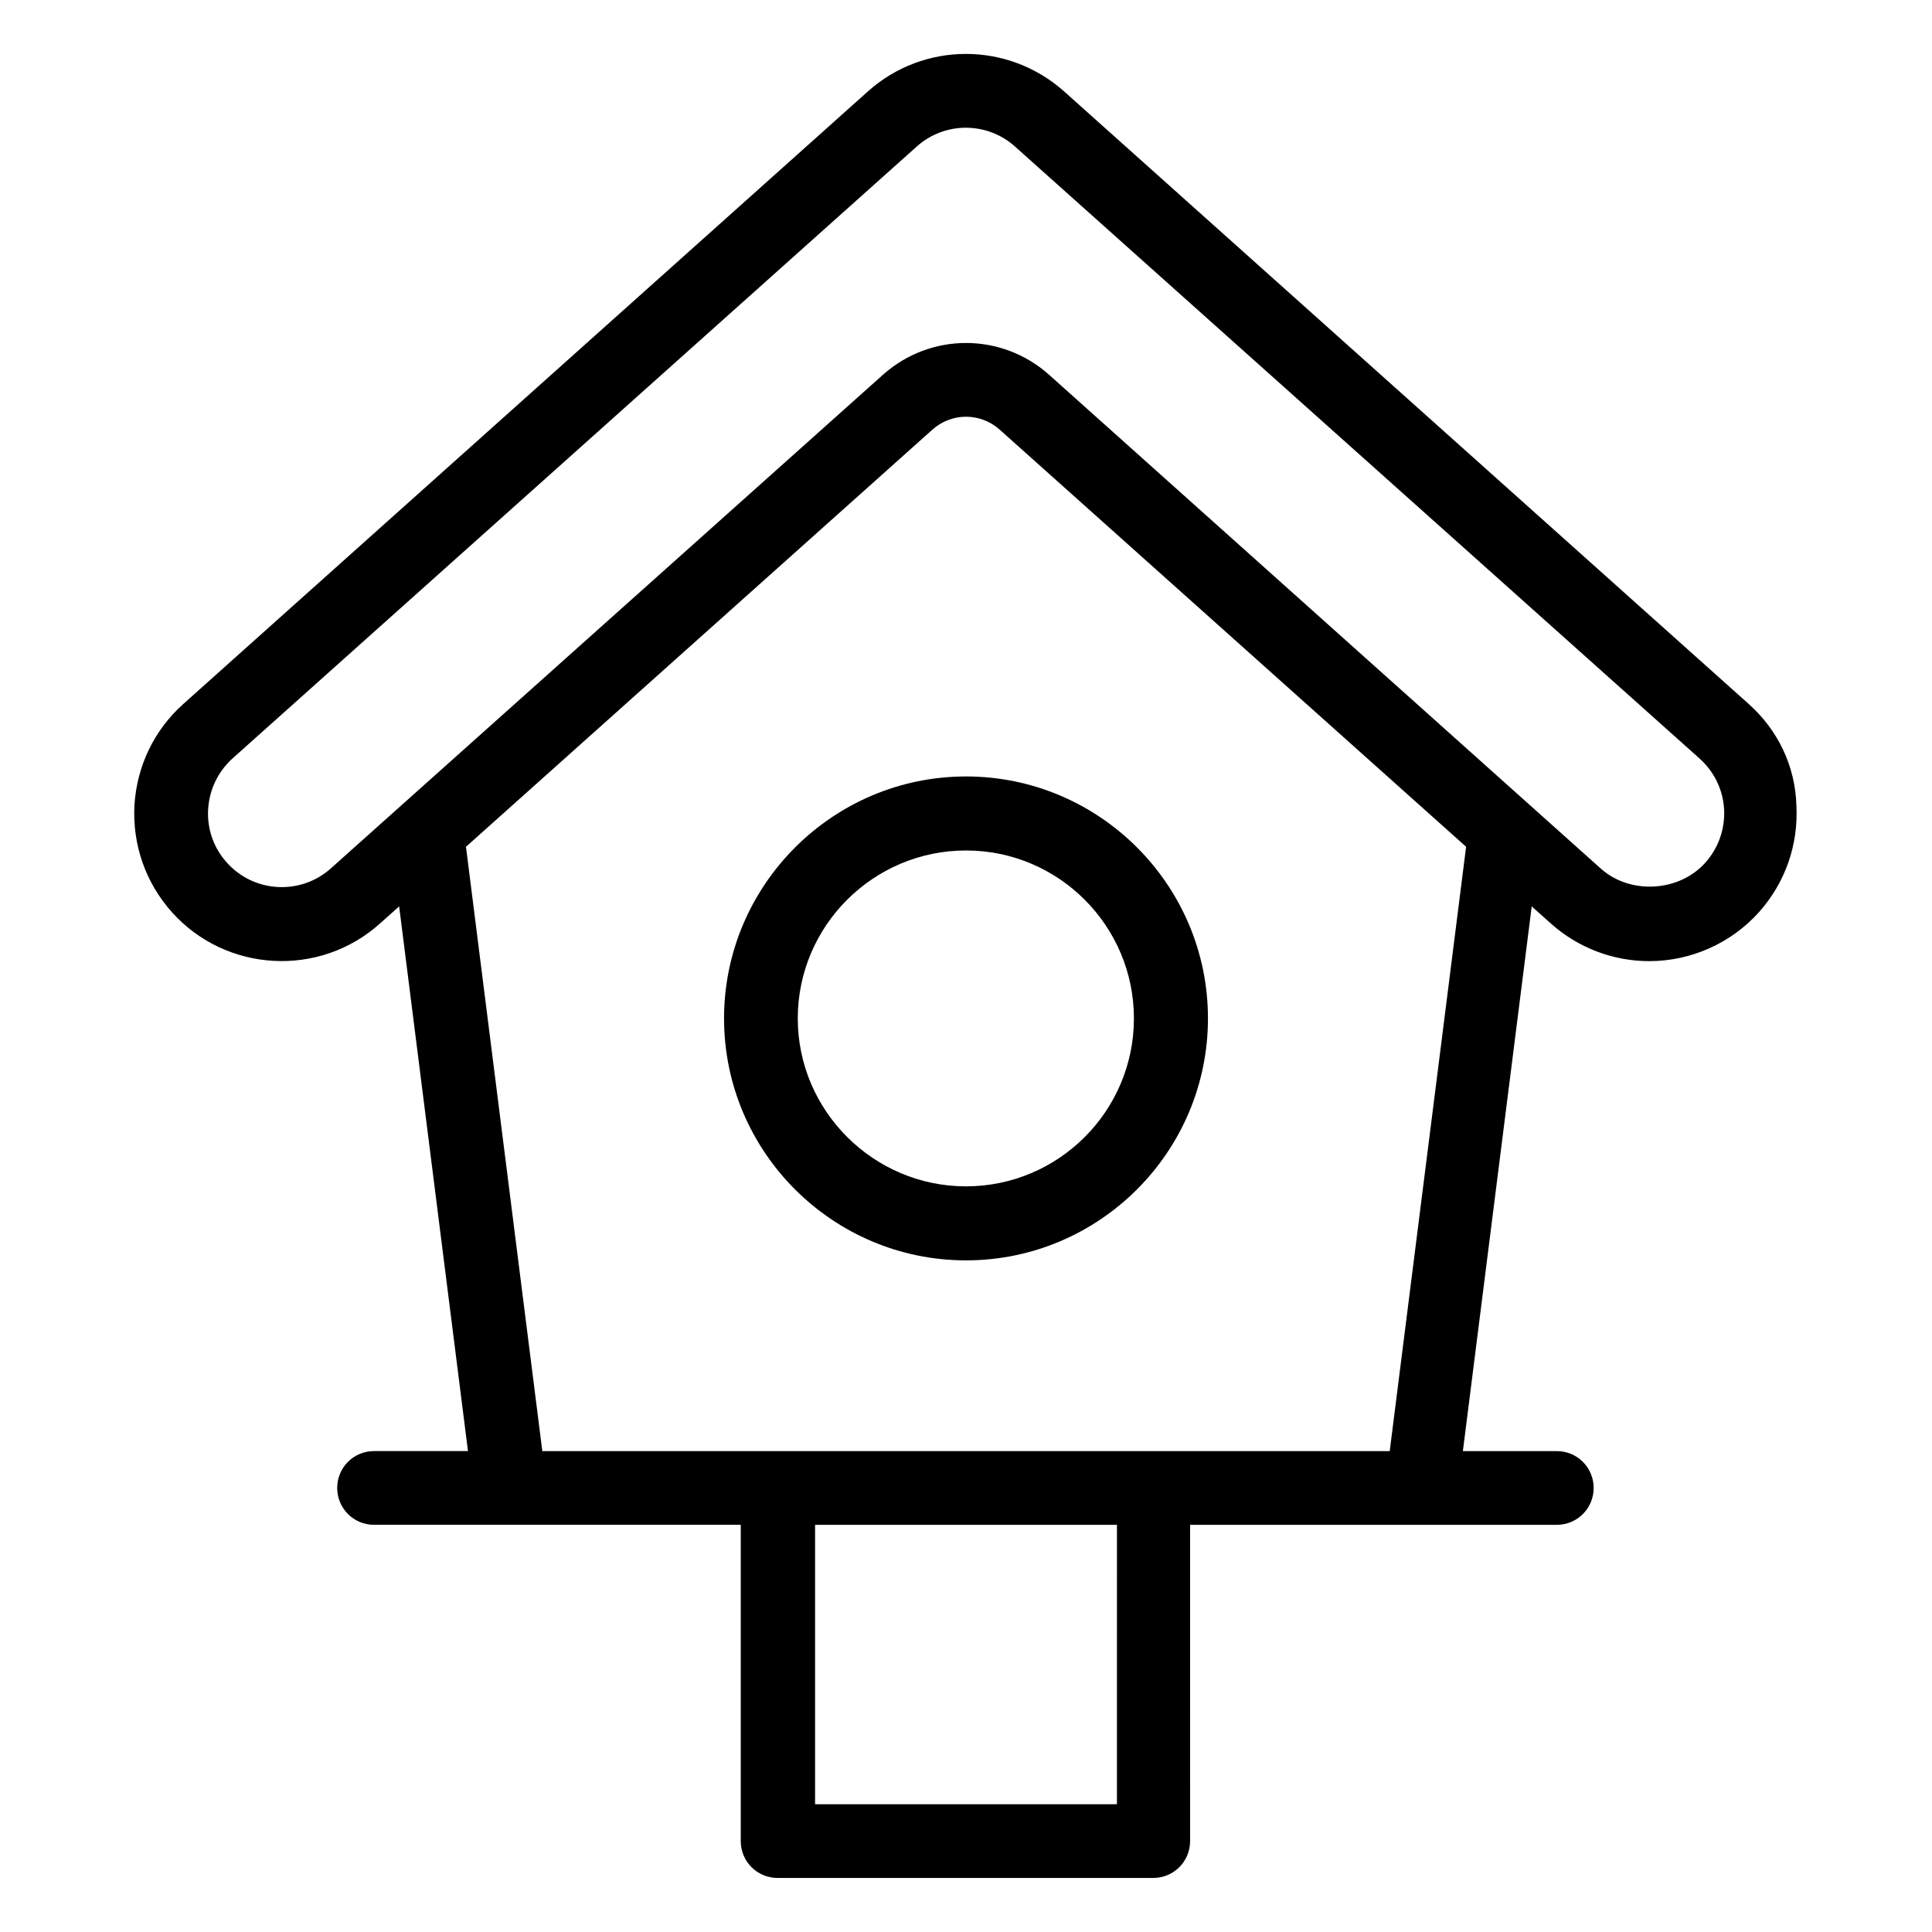 <?xml version="1.0" encoding="UTF-8"?>
<!-- Uploaded to: SVG Find, www.svgrepo.com, Generator: SVG Find Mixer Tools -->
<svg fill="#000000" width="800px" height="800px" version="1.1" viewBox="144 144 512 512" xmlns="http://www.w3.org/2000/svg">
 <g>
  <path d="m607.4 330.54-181.37-162.29c-14.887-13.281-37.25-13.281-52.059 0l-181.37 162.29c-7.785 6.945-12.367 16.566-12.977 26.945-0.535 10.457 2.977 20.457 9.922 28.242 14.352 16.031 39.16 17.406 55.191 2.977l5.039-4.504 18.242 144.35h-24.887c-5.418 0-9.77 4.352-9.77 9.77s4.352 9.77 9.77 9.77h35.801 0.078 0.305 60.992v83.816c0 5.418 4.352 9.77 9.77 9.77h99.539c5.418 0 9.77-4.352 9.77-9.77l0.004-83.809h60.992 0.305 0.078 35.801c5.418 0 9.77-4.352 9.77-9.77 0-5.418-4.352-9.77-9.77-9.77h-24.887l18.242-144.35 5.039 4.504c7.176 6.414 16.41 10 26.105 10 11.07 0 21.68-4.734 29.082-12.977 6.945-7.785 10.457-17.785 9.922-28.242-0.301-10.465-4.879-20.008-12.668-26.953zm-167.4 291.6h-79.996v-74.043h80zm72.289-93.586h-224.57l-20.23-160.15 123.59-110.53c5.113-4.582 12.746-4.582 17.863 0l123.59 110.53zm83.59-155.88c-6.945 7.711-19.848 8.473-27.633 1.527l-146.26-130.91c-6.258-5.574-14.121-8.398-21.984-8.398s-15.727 2.824-21.984 8.398l-146.34 130.84c-8.016 7.176-20.383 6.488-27.559-1.527-3.512-3.894-5.266-8.93-4.961-14.121 0.305-5.191 2.594-10 6.488-13.512l181.3-162.14c7.406-6.641 18.625-6.641 26.031 0l181.45 162.21c3.894 3.512 6.184 8.246 6.488 13.512 0.23 5.188-1.523 10.227-5.035 14.121z"/>
  <path d="m335.88 413.89c0 35.344 28.777 64.121 64.121 64.121s64.121-28.777 64.121-64.121-28.777-64.121-64.121-64.121-64.121 28.855-64.121 64.121zm108.62 0c0 24.578-20 44.504-44.504 44.504s-44.578-20-44.578-44.504 20-44.504 44.578-44.504c24.582 0 44.504 20 44.504 44.504z"/>
 </g>
</svg>
